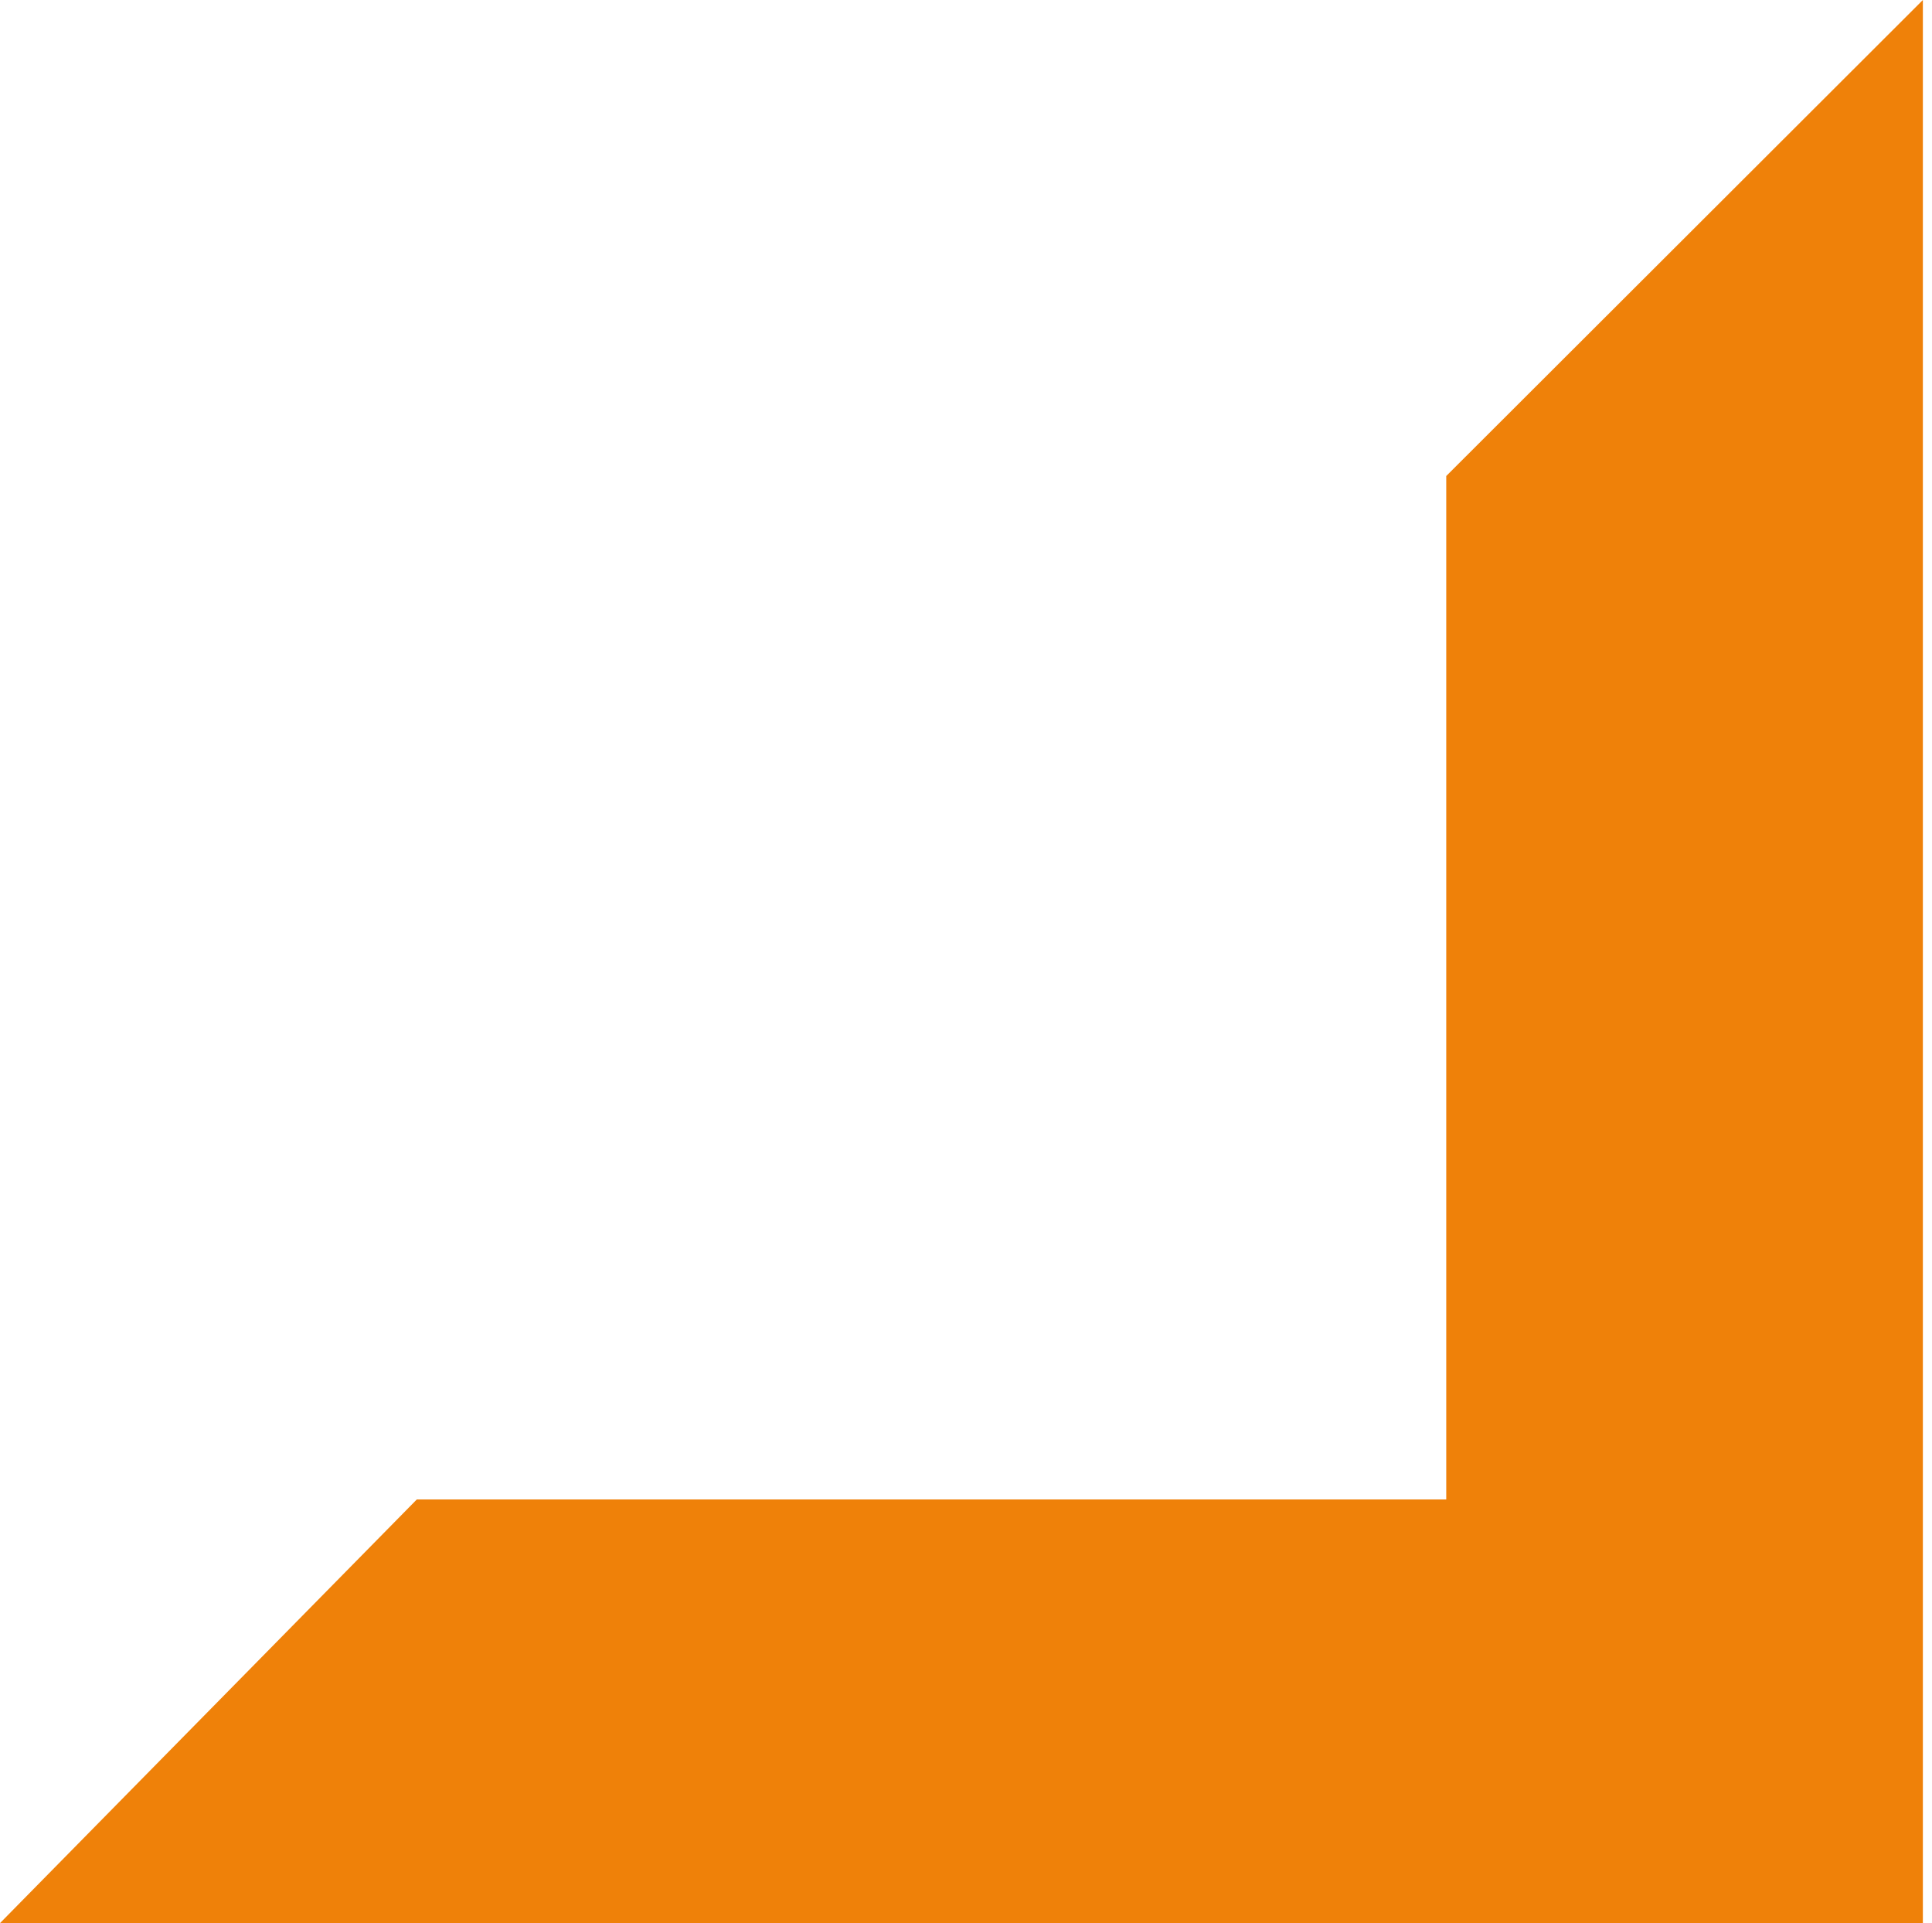 <?xml version="1.0" encoding="UTF-8"?>
<svg width="211px" height="210px" viewBox="0 0 211 210" version="1.1" xmlns="http://www.w3.org/2000/svg" xmlns:xlink="http://www.w3.org/1999/xlink">
    <title>Fill 16</title>
    <g id="Page-1" stroke="none" stroke-width="1" fill="none" fill-rule="evenodd">
        <g id="Sandbox" transform="translate(-1159, -1058)" fill="#EF8109">
            <polygon id="Fill-16" points="1159 1268 1369.004 1268 1369.004 1058 1316.949 1109.979 1316.949 1221.734 1204.524 1221.734"></polygon>
        </g>
    </g>
</svg>